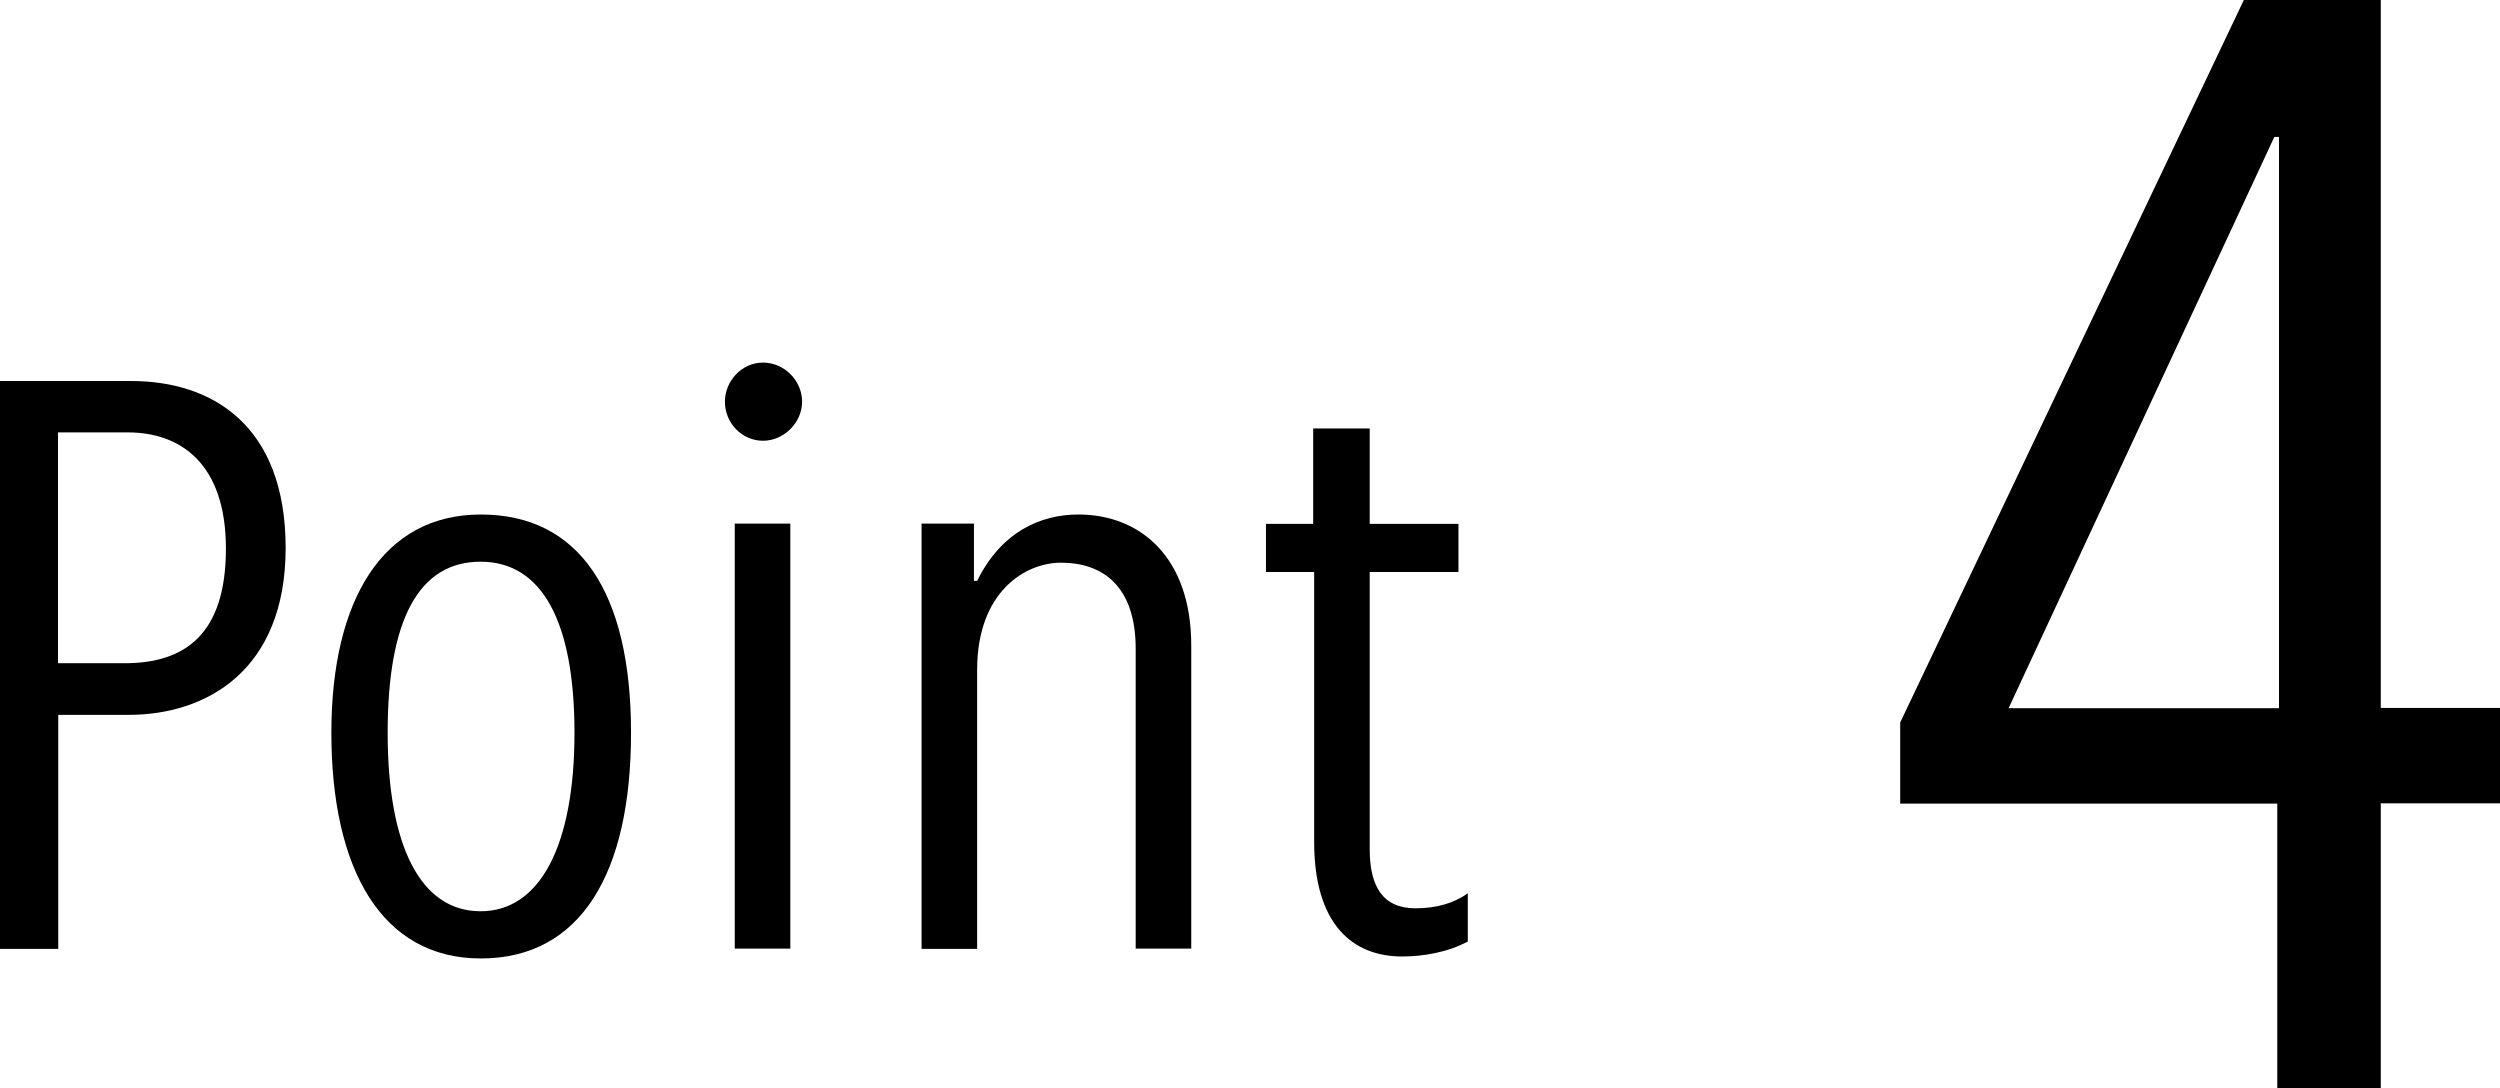 <?xml version="1.0" encoding="UTF-8"?>
<svg id="_レイヤー_2" data-name="レイヤー 2" xmlns="http://www.w3.org/2000/svg" viewBox="0 0 101.7 44.27">
  <g id="_テキスト" data-name="テキスト">
    <g>
      <path d="M0,15.5h5.34c3.28,0,6.28,1.79,6.28,6.79s-3.24,6.79-6.38,6.79h-2.87v9.52H0V15.5ZM5.07,26.98c2.46,0,4.12-1.18,4.12-4.66s-1.86-4.73-3.99-4.73h-2.84v9.39h2.7Z"/>
      <path d="M13.48,29.81c0-5.4,2.09-8.88,6.08-8.88s6.11,3.14,6.11,8.88-2.06,9.18-6.11,9.18-6.08-3.65-6.08-9.18ZM23.37,29.81c0-4.52-1.32-6.96-3.82-6.96s-3.78,2.33-3.78,6.96,1.35,7.26,3.78,7.26,3.82-2.7,3.82-7.26Z"/>
      <path d="M29.49,16.34c0-.84.68-1.59,1.55-1.59s1.59.74,1.59,1.59-.74,1.59-1.59,1.59-1.55-.71-1.55-1.59ZM29.89,21.3h2.26v17.29h-2.26v-17.29Z"/>
      <path d="M37.49,21.3h2.13v2.33h.13c.98-1.99,2.57-2.7,4.12-2.7,2.5,0,4.59,1.72,4.59,5.33v12.33h-2.26v-12.19c0-2.57-1.35-3.51-3.04-3.51-1.45,0-3.41,1.18-3.41,4.36v11.35h-2.26v-17.29Z"/>
      <path d="M53.46,34.24v-10.97h-1.96v-1.96h1.92v-3.88h2.3v3.88h3.61v1.96h-3.61v11.28c0,1.52.54,2.4,1.86,2.4.84,0,1.55-.2,2.13-.61v1.96c-.81.44-1.82.61-2.67.61-2.03,0-3.58-1.32-3.58-4.66Z"/>
    </g>
    <path d="M92.64,32.69h-15.34v-3.3L91.28,0h5.57v28.8h4.85v3.88h-4.85v11.59h-4.21v-11.59ZM92.71,28.8V5.57h-.19l-10.81,23.24h11Z"/>
  </g>
</svg>